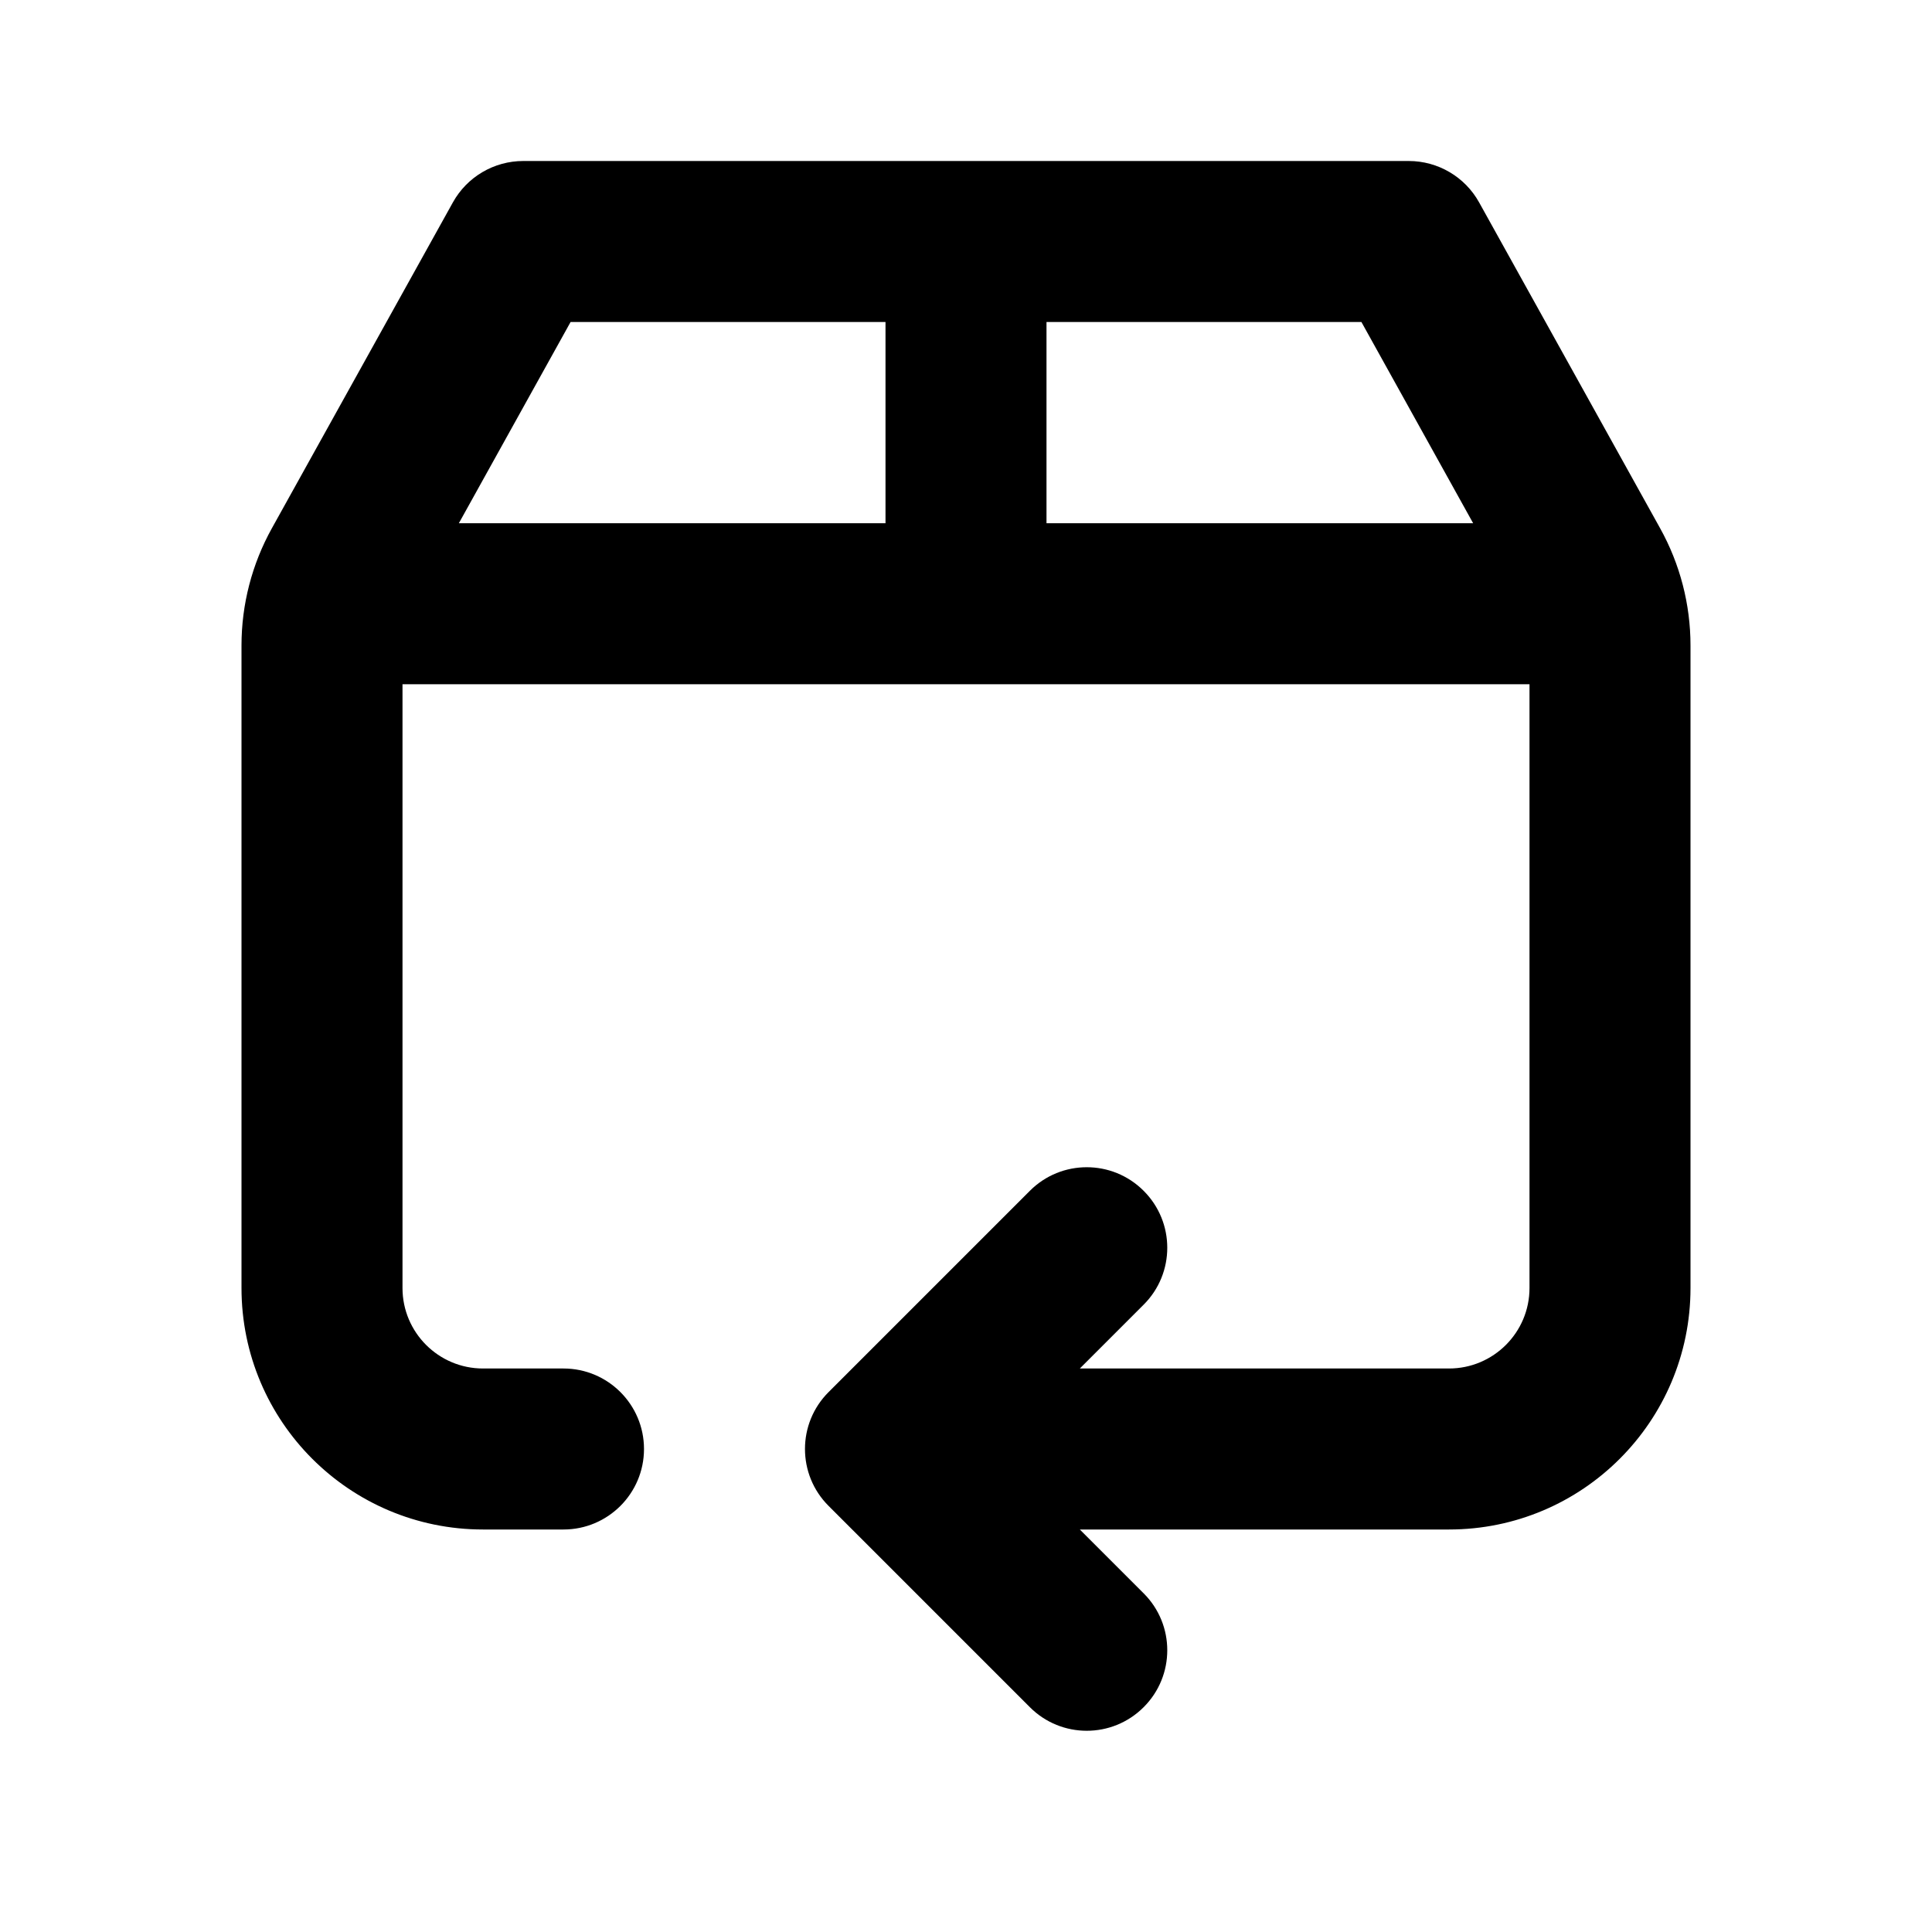 <svg width="24" height="24" viewBox="0 0 24 24" fill="none" xmlns="http://www.w3.org/2000/svg">
<path fill-rule="evenodd" clip-rule="evenodd" d="M5.626 2.514C5.802 2.197 6.137 2 6.5 2H17.5C17.863 2 18.198 2.197 18.374 2.514L20.622 6.561C20.87 7.007 21 7.508 21 8.018V16C21 17.657 19.657 19 18 19H13.414L14.207 19.793C14.598 20.183 14.598 20.817 14.207 21.207C13.817 21.598 13.183 21.598 12.793 21.207L10.293 18.707C9.902 18.317 9.902 17.683 10.293 17.293L12.793 14.793C13.183 14.402 13.817 14.402 14.207 14.793C14.598 15.183 14.598 15.817 14.207 16.207L13.414 17H18C18.552 17 19 16.552 19 16V8.5H5V16C5 16.552 5.448 17 6 17H7C7.552 17 8 17.448 8 18C8 18.552 7.552 19 7 19H6C4.343 19 3 17.657 3 16V8.018C3 7.508 3.13 7.007 3.378 6.561L5.626 2.514ZM5.7 6.5H11V4H7.088L5.7 6.5ZM13 4V6.5H18.3L16.912 4H13Z" fill="black"/>
</svg>
